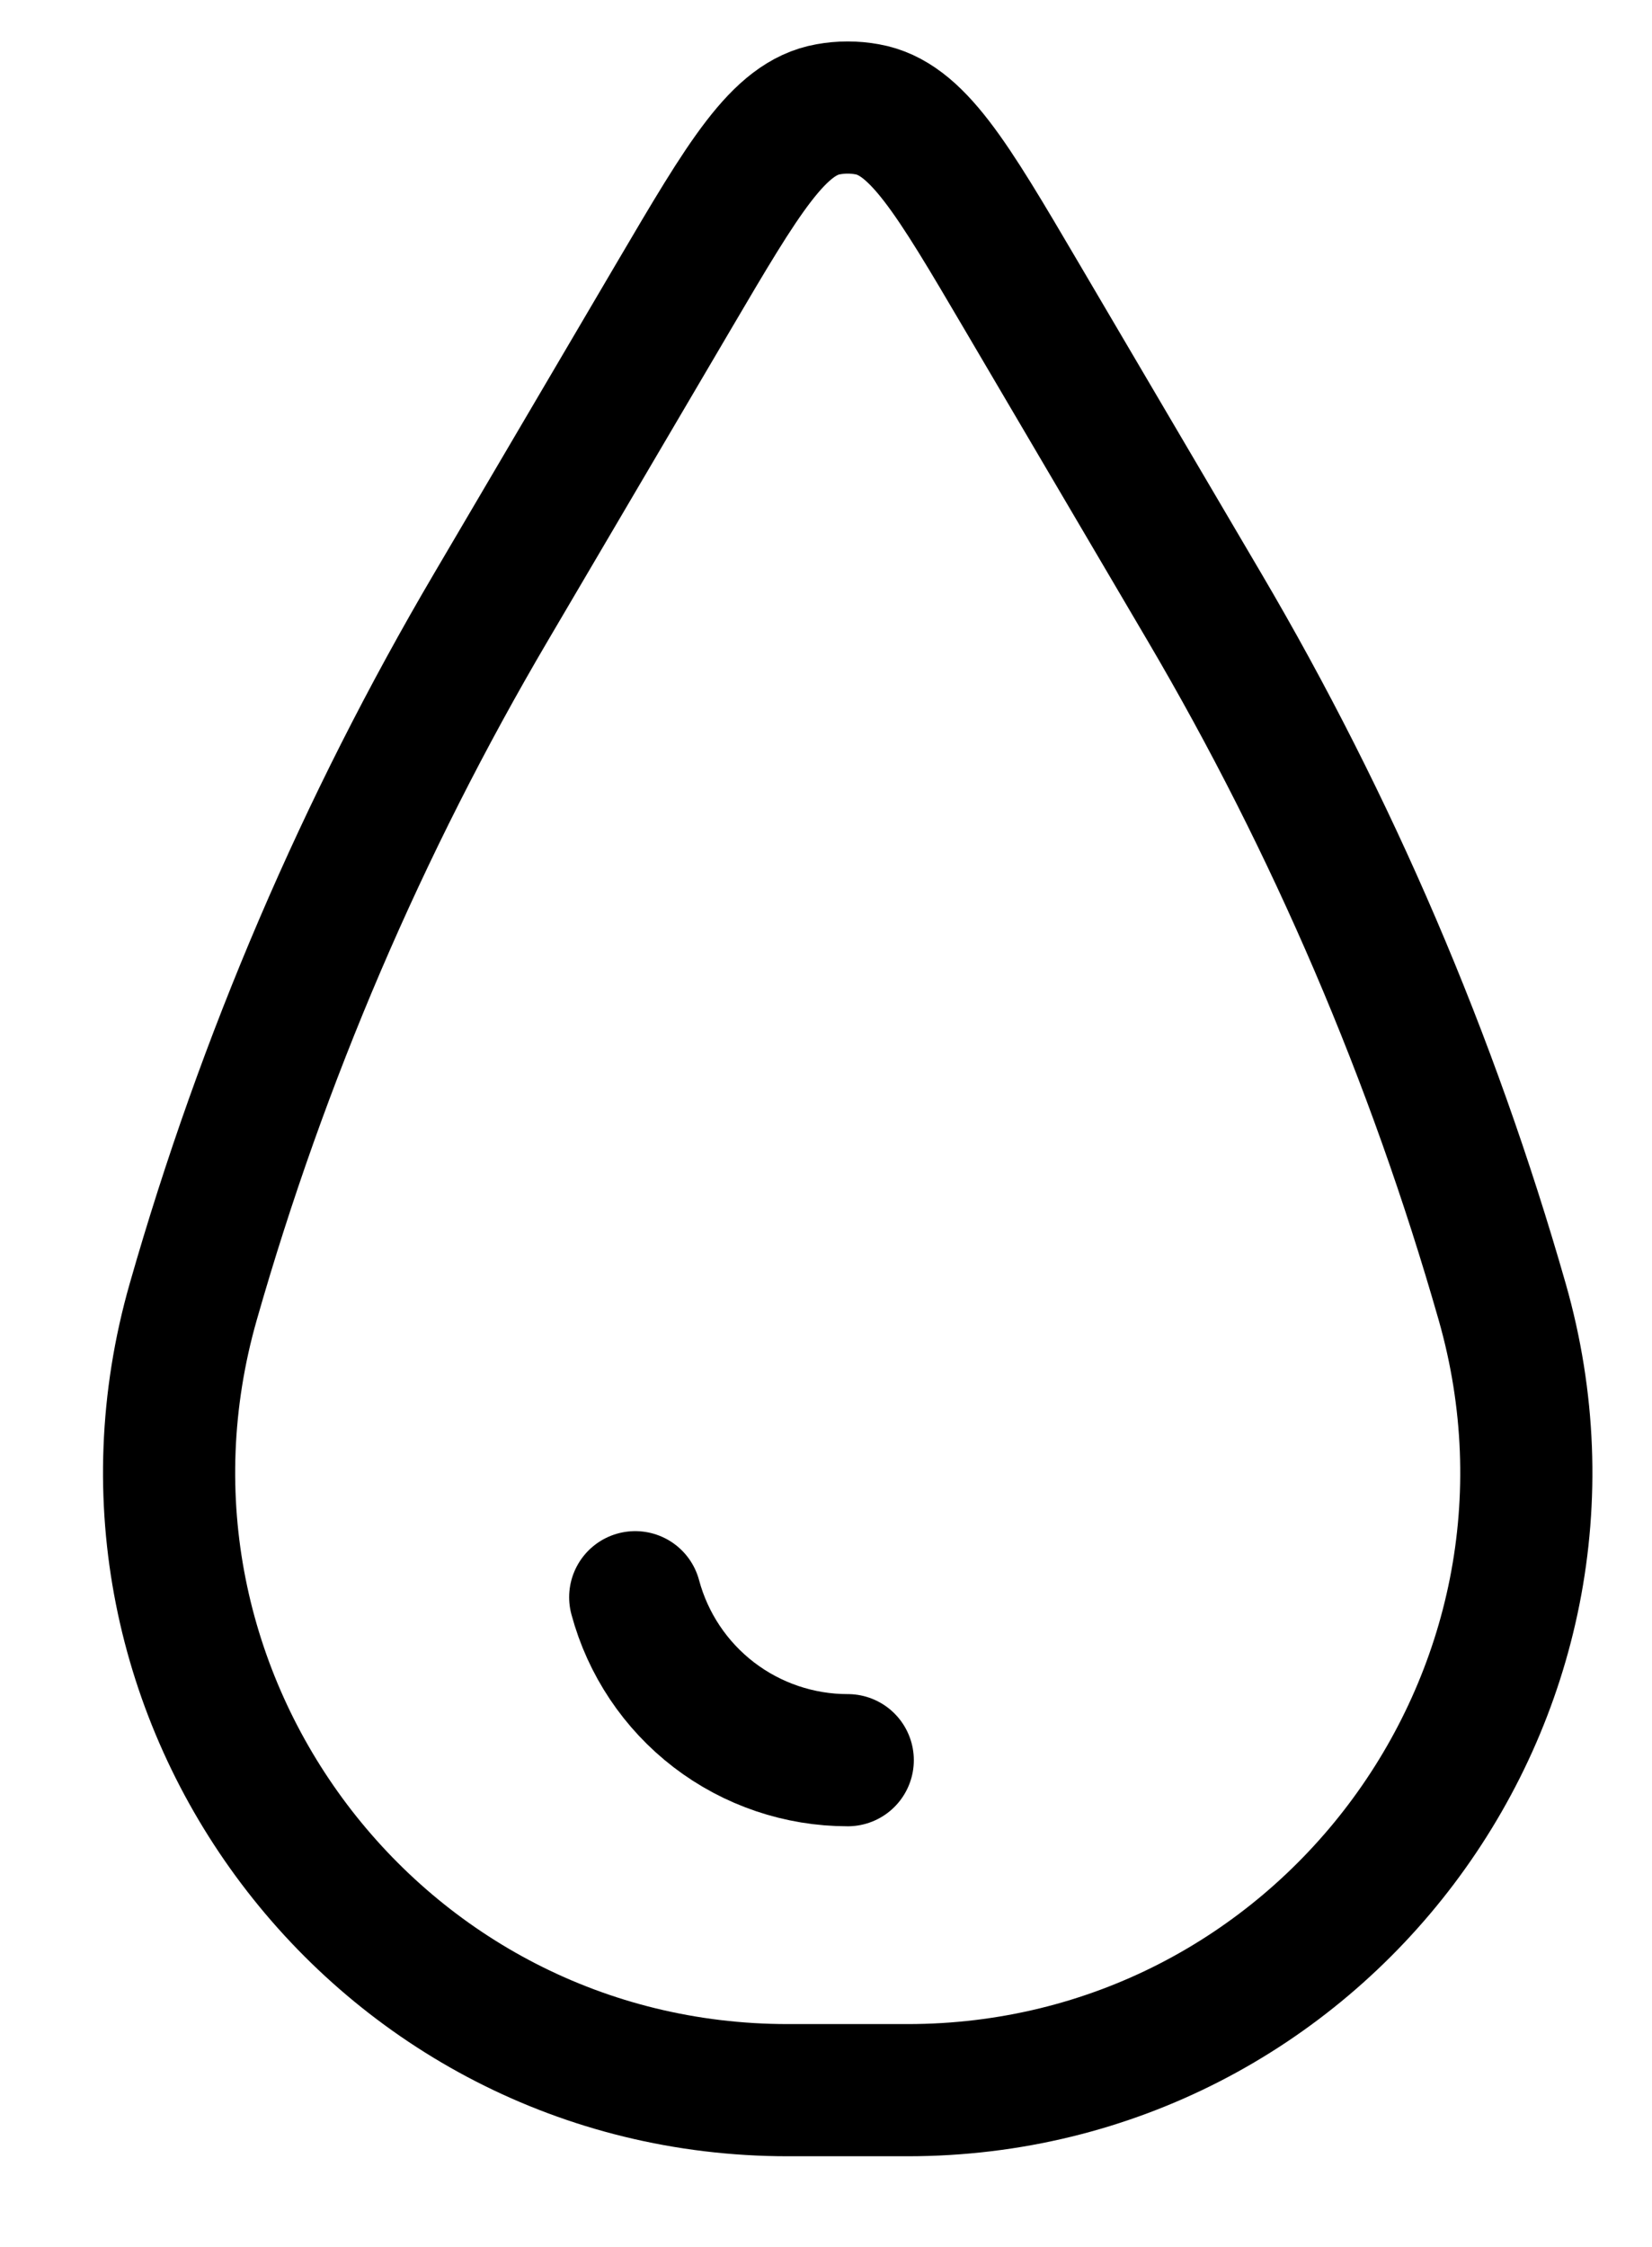 <svg width="25" height="34" viewBox="0 0 25 34" fill="none" xmlns="http://www.w3.org/2000/svg">
    <g clip-path="url(#clip0_8665_613)">
        <path d="M12.829 26.634C12.096 26.634 11.384 26.393 10.802 25.947C10.221 25.501 9.803 24.876 9.613 24.168"
              stroke="black" stroke-width="2" stroke-linecap="round"/>
        <path d="M10.205 4.466C11.255 2.68 11.781 1.787 12.532 1.654C12.728 1.618 12.928 1.618 13.124 1.654C13.875 1.787 14.401 2.68 15.451 4.466L18.227 9.186C20.167 12.484 21.68 16.015 22.732 19.695C24.441 25.674 19.953 31.627 13.732 31.627H11.925C5.706 31.627 1.216 25.674 2.925 19.695C3.976 16.015 5.49 12.484 7.43 9.186L10.205 4.466Z"
              stroke="black" stroke-width="2"/>
    </g>
    <defs>
        <clipPath id="clip0_8665_613">
            <rect width="24" height="33" fill="white" transform="translate(0.764 0.33)"/>
        </clipPath>
    </defs>
</svg>

